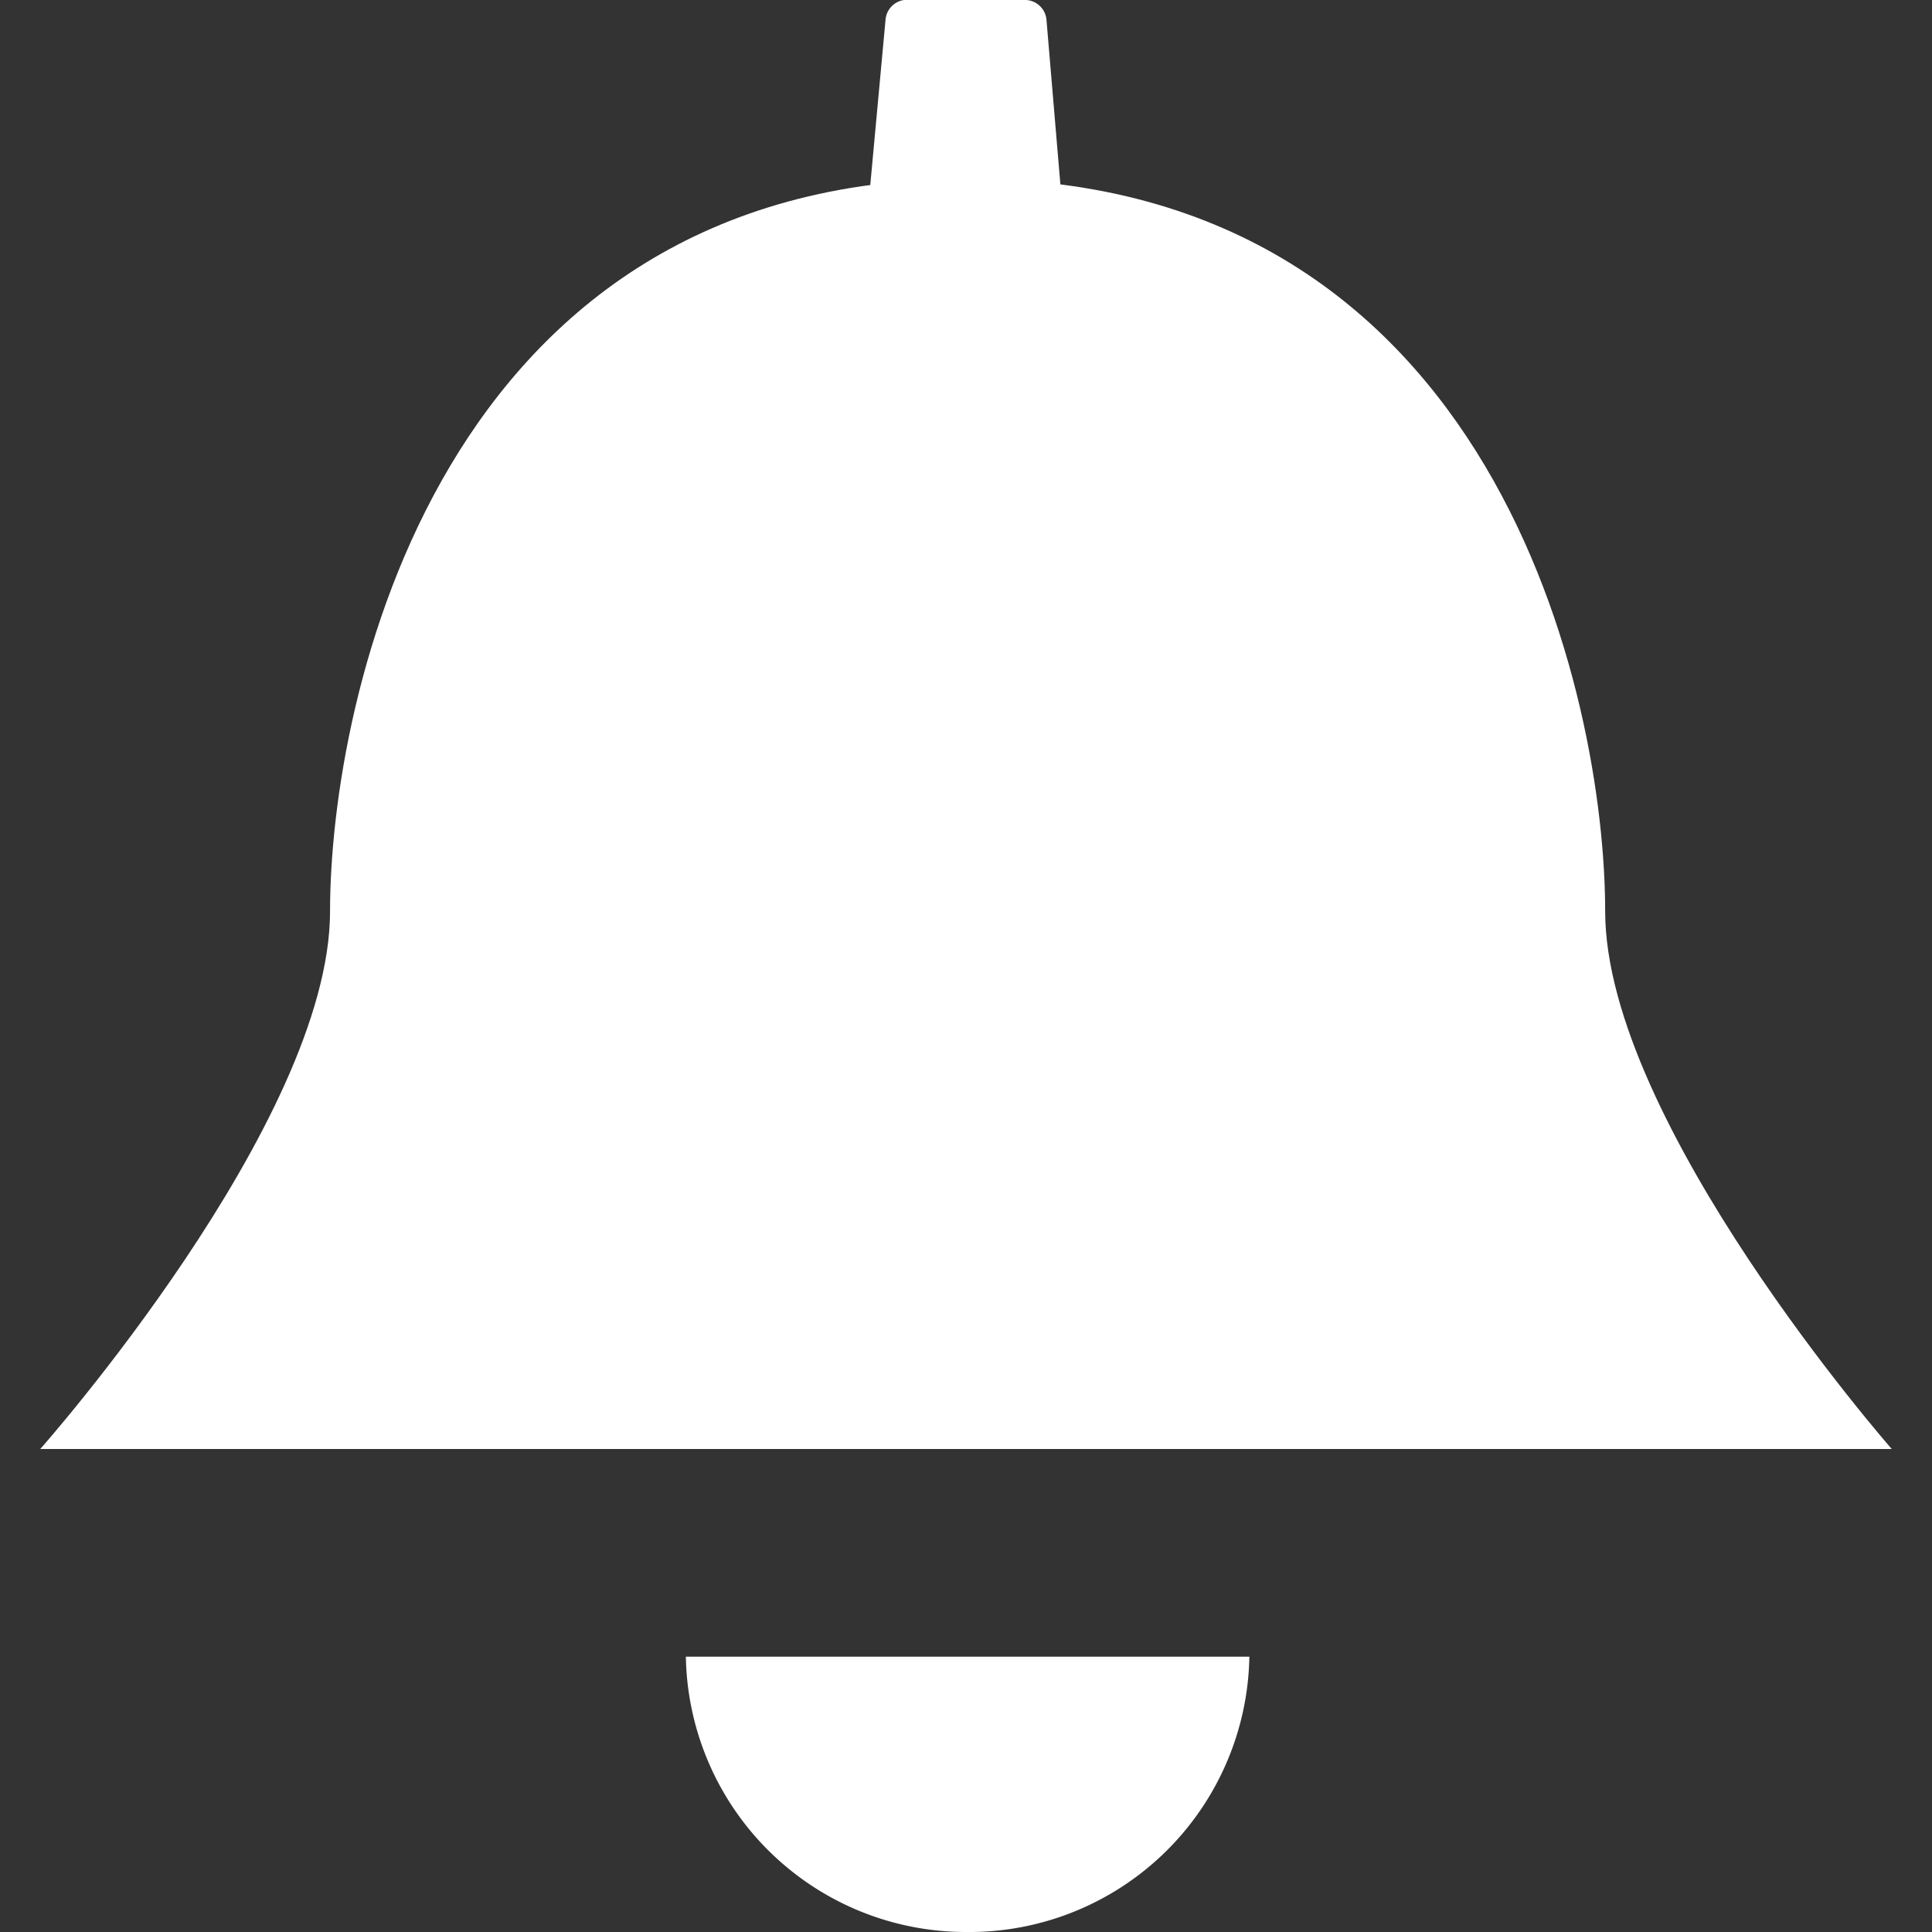 <svg xmlns="http://www.w3.org/2000/svg" viewBox="0 0 24 24"><rect x="0" y="0" width="24" height="24" fill="#333333" stroke="none"/><defs><style>.cls-1{fill:none;}.cls-2{fill:#fff;}</style></defs><title>bell_hd</title><g id="レイヤー_2" data-name="レイヤー 2"><g id="レイヤー_1-2" data-name="レイヤー 1"><rect class="cls-1" width="24" height="24"/><path class="cls-2" d="M13.43,5.34a.23.23,0,0,1-.23.25H10.76a.23.23,0,0,1-.23-.25L11,.25A.27.27,0,0,1,11.23,0h1.52A.27.27,0,0,1,13,.25Z"/><path class="cls-2" d="M19.94,11.32c0-2.62-1.34-9.1-7.92-9.1S4.1,8.7,4.1,11.32.5,18,.5,18h23S19.94,13.94,19.94,11.32Z"/><path class="cls-2" d="M12,24a3.48,3.48,0,0,0,3.52-3.42h-7A3.48,3.48,0,0,0,12,24Z"/></g></g></svg>